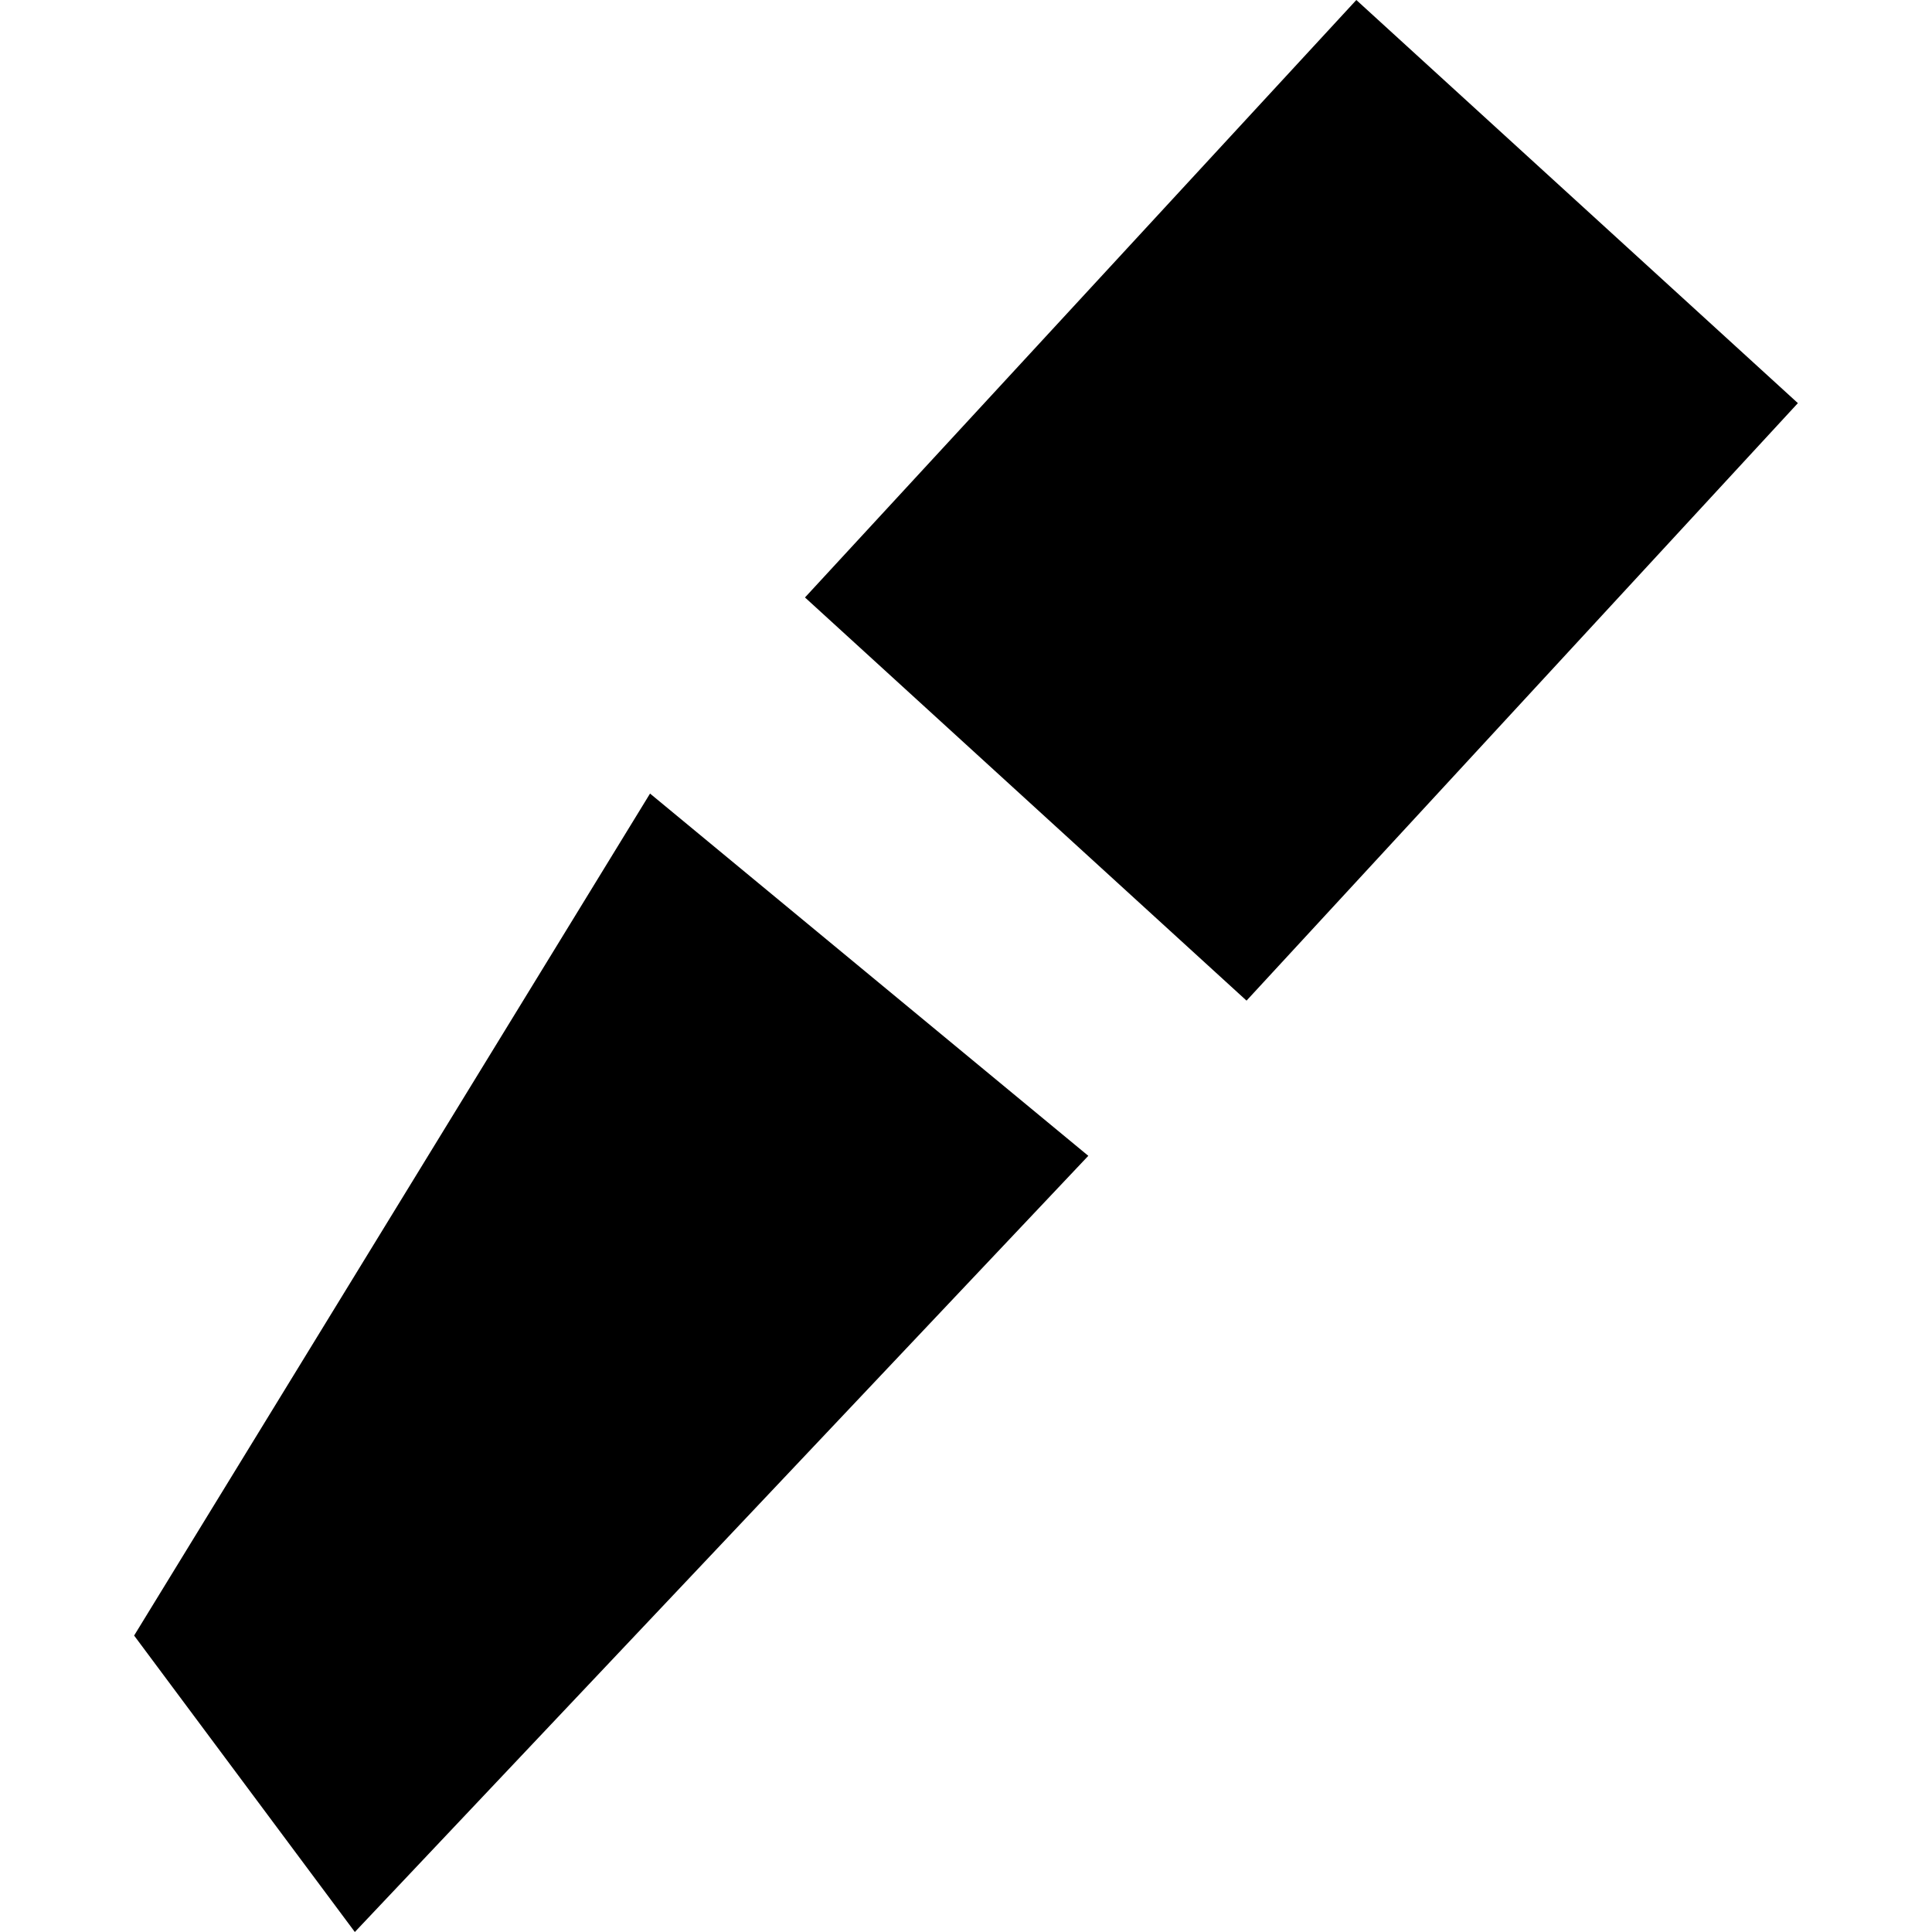 <?xml version="1.0" encoding="utf-8" standalone="no"?>
<!DOCTYPE svg PUBLIC "-//W3C//DTD SVG 1.1//EN"
  "http://www.w3.org/Graphics/SVG/1.1/DTD/svg11.dtd">
<!-- Created with matplotlib (https://matplotlib.org/) -->
<svg height="288pt" version="1.1" viewBox="0 0 288 288" width="288pt" xmlns="http://www.w3.org/2000/svg" xmlns:xlink="http://www.w3.org/1999/xlink">
 <defs>
  <style type="text/css">
*{stroke-linecap:butt;stroke-linejoin:round;}
  </style>
 </defs>
 <g id="figure_1">
  <g id="patch_1">
   <path d="M 0 288 
L 288 288 
L 288 0 
L 0 0 
z
" style="fill:none;opacity:0;"/>
  </g>
  <g id="axes_1">
   <g id="PatchCollection_1">
    <path clip-path="url(#p17d28442db)" d="M 19.993 243.809 
L 96.9 118.295 
L 162.232 172.297 
L 52.896 288 
L 19.993 243.809 
"/>
    <path clip-path="url(#p17d28442db)" d="M 119.998 89.062 
L 202.186 0 
L 268.007 60.095 
L 185.819 149.162 
L 119.998 89.062 
"/>
   </g>
  </g>
 </g>
 <defs>
  <clipPath id="p17d28442db">
   <rect height="288" width="248.014" x="19.993" y="0"/>
  </clipPath>
 </defs>
</svg>
